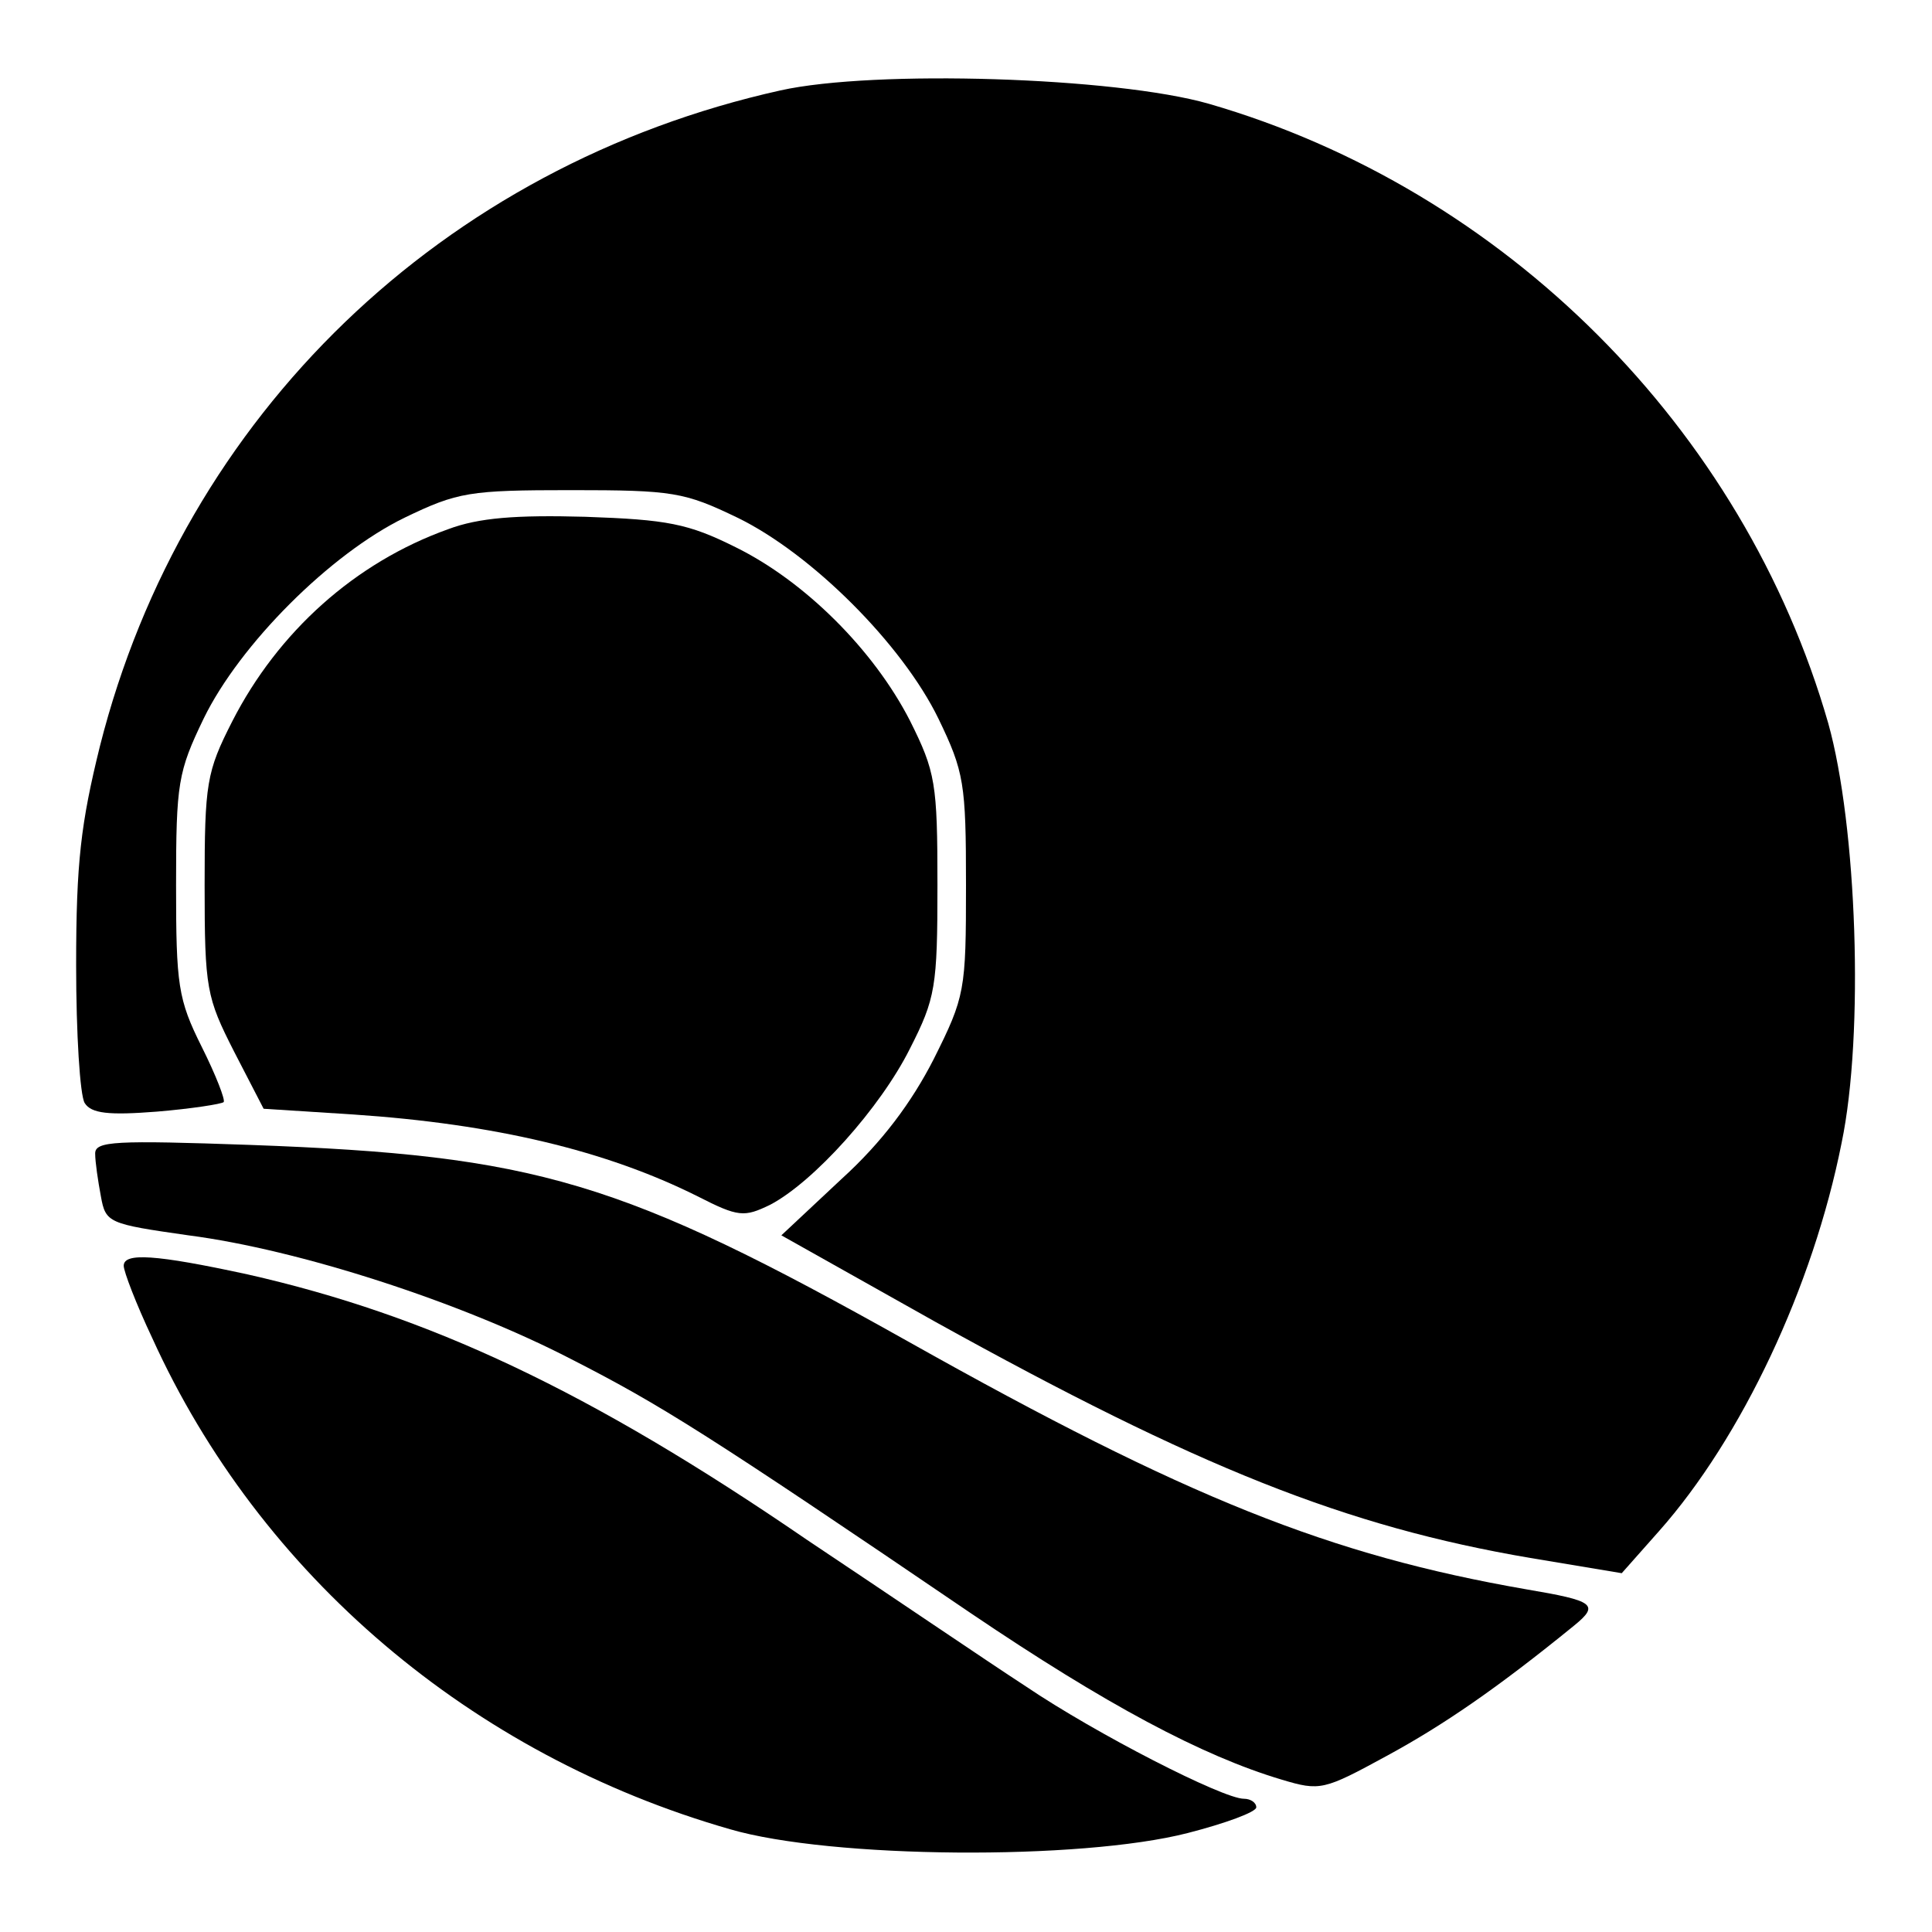 <?xml version="1.0" encoding="UTF-8" standalone="yes"?>
<svg version="1.0" xmlns="http://www.w3.org/2000/svg" width="203px" height="203px" viewBox="0 0 203 203" preserveAspectRatio="xMidYMid meet">
  <g transform="translate(0,203) scale(0.1,-0.1)" fill="#000000" stroke="none">
    <path d="M820 1935 c-355 -79 -627 -341 -715 -689 -20 -81 -25 -122 -25 -230
0 -72 4 -137 9 -145 7 -11 25 -13 76 -9 36 3 68 8 70 10 2 2 -8 28 -23 58 -25
50 -27 65 -27 170 0 107 2 119 29 175 38 78 133 173 211 211 56 27 68 29 175
29 107 0 119 -2 175 -29 78 -38 173 -133 211 -211 27 -56 29 -68 29 -175 0
-111 -1 -117 -34 -183 -23 -45 -54 -87 -97 -126 l-63 -59 162 -91 c276 -153
431 -215 625 -248 l96 -16 39 44 c87 98 162 257 192 408 24 115 16 334 -14
441 -89 310 -340 561 -651 651 -98 28 -351 36 -450 14z"/>
    <path d="M471 1474 c-98 -35 -179 -108 -227 -202 -27 -53 -29 -65 -29 -172 0
-109 2 -118 31 -175 l31 -60 94 -6 c149 -10 266 -38 362 -86 43 -22 49 -22 76
-9 46 24 116 102 147 164 27 53 29 65 29 172 0 107 -2 119 -29 173 -38 74
-110 146 -183 182 -50 25 -72 29 -158 32 -73 2 -112 -1 -144 -13z"/>
    <path d="M100 818 c0 -9 3 -29 6 -45 5 -28 8 -29 92 -41 116 -15 286 -70 402
-130 94 -48 142 -78 420 -267 142 -96 243 -150 327 -175 40 -12 44 -11 110 25
59 32 116 71 197 137 27 22 21 26 -50 38 -207 36 -357 96 -649 260 -303 170
-391 196 -692 207 -142 5 -163 4 -163 -9z"/>
    <path d="M130 700 c0 -6 13 -40 30 -76 113 -249 335 -438 607 -516 106 -31
368 -33 481 -4 39 10 72 22 72 27 0 5 -6 9 -13 9 -22 0 -155 68 -229 118 -40
26 -143 96 -230 154 -229 157 -398 236 -588 279 -97 21 -130 23 -130 9z"/>
  </g>
</svg>